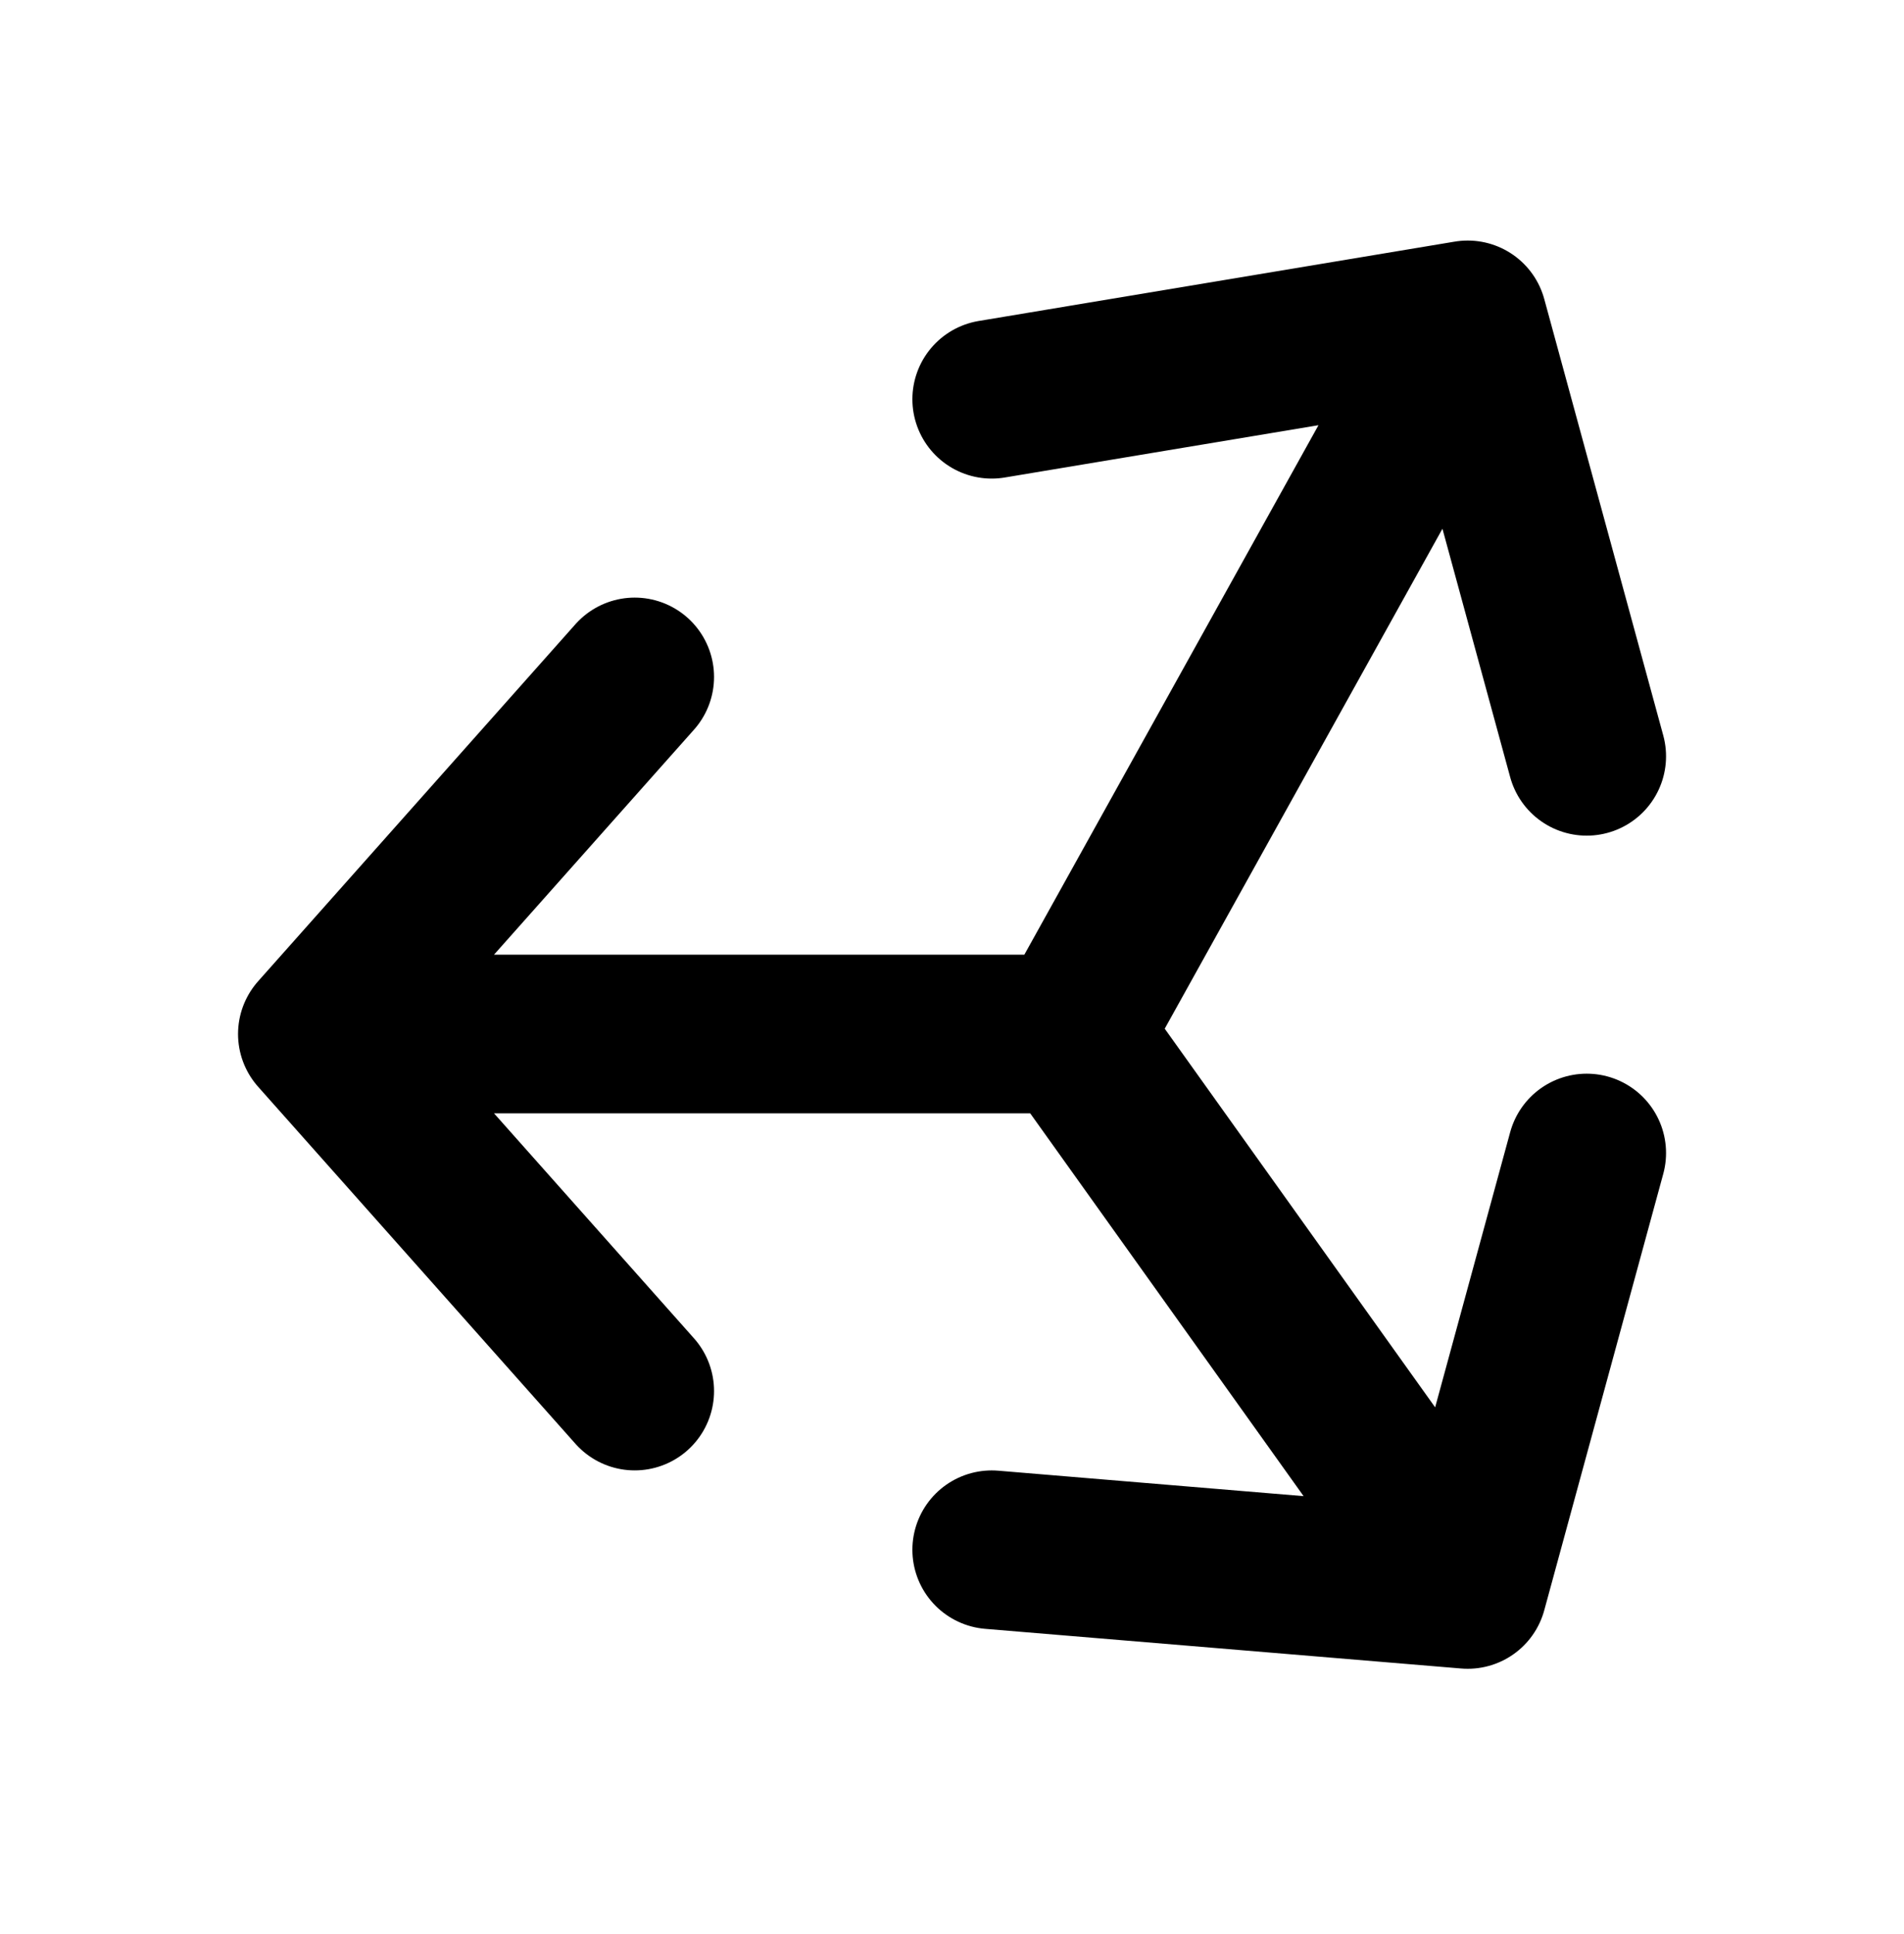 <svg xmlns="http://www.w3.org/2000/svg" width="64" height="65" viewBox="0 0 64 65" fill="none"><path d="M10.668 34.751H36.001M10.668 34.751L21.335 46.751M10.668 34.751L21.335 22.751M36.001 34.751L49.335 10.751M36.001 34.751L49.335 53.418M49.335 10.751L33.335 13.418M49.335 10.751L53.335 25.418M49.335 53.418L53.335 38.751M49.335 53.418L33.335 52.085" stroke="black" stroke-width="5.333" stroke-linecap="round" stroke-linejoin="round"></path></svg>